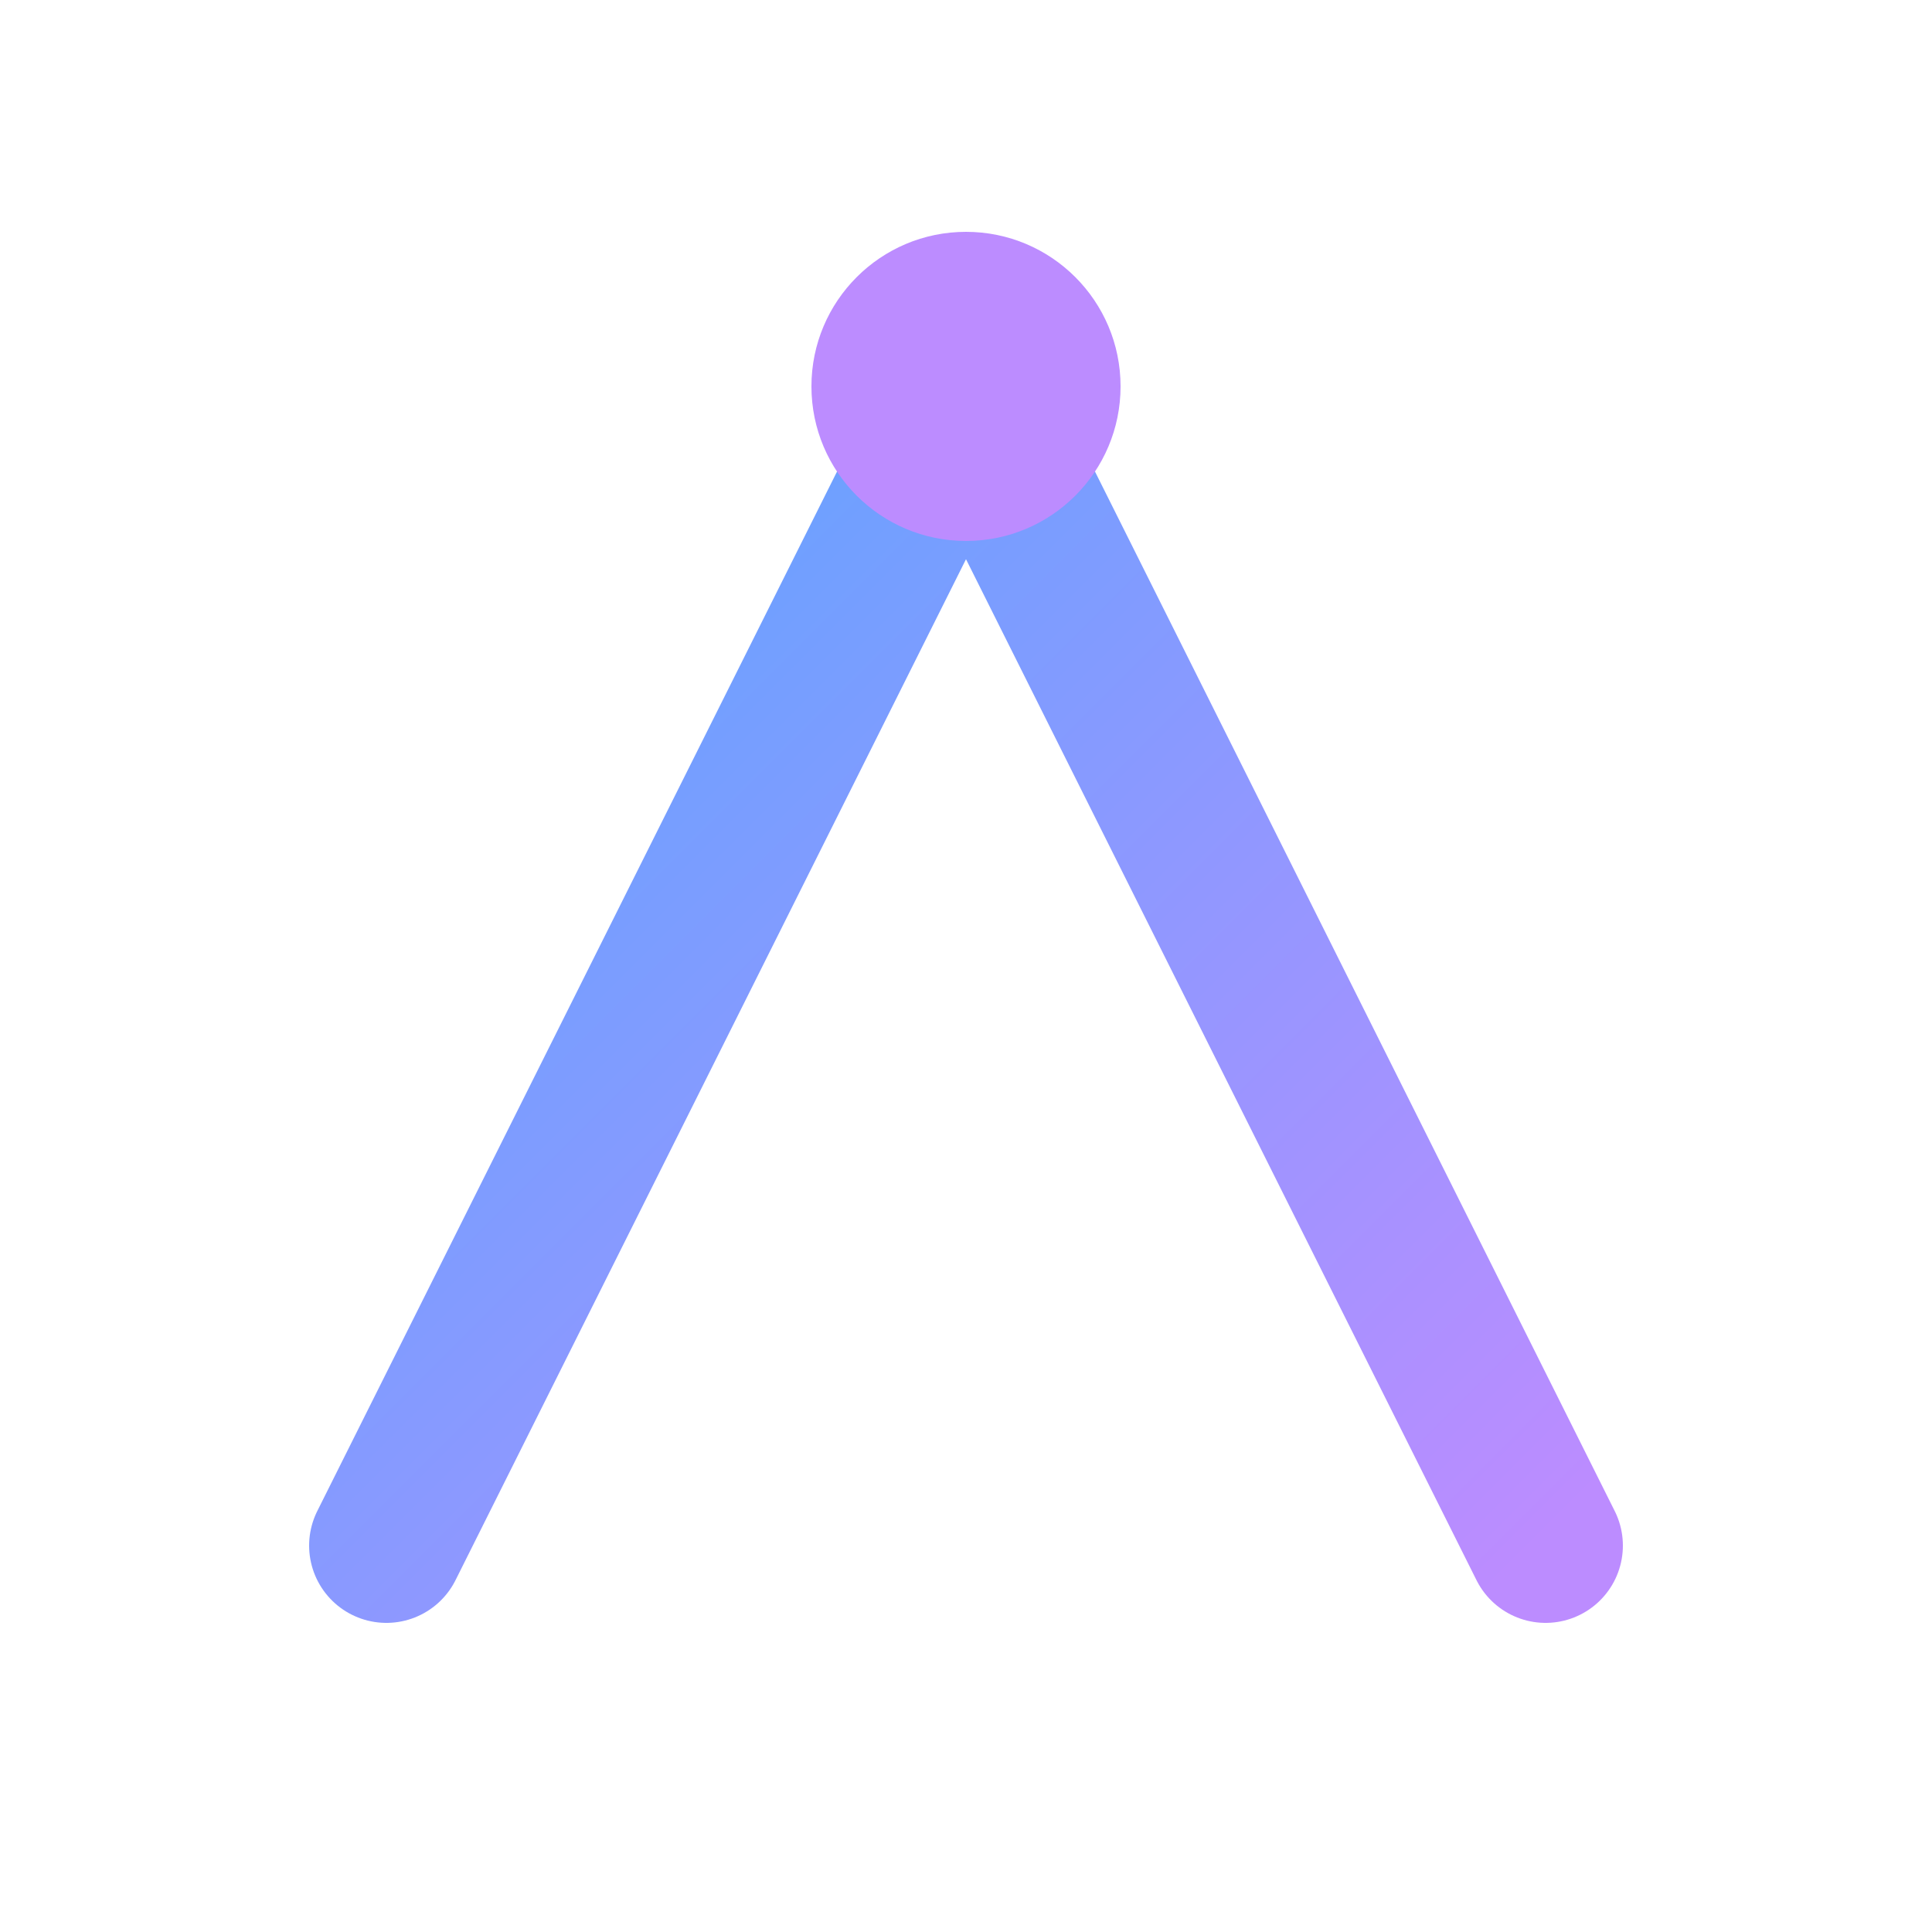 <svg xmlns="http://www.w3.org/2000/svg" viewBox="0 0 100 100">
  <defs>
    <linearGradient id="grad" x1="0%" y1="0%" x2="100%" y2="100%">
      <stop offset="0%" style="stop-color:#58a6ff;stop-opacity:1" />
      <stop offset="100%" style="stop-color:#bc8cff;stop-opacity:1" />
    </linearGradient>
  </defs>
  <path d="M20,80 L50,20 L80,80" fill="none" stroke="url(#grad)" stroke-width="8" stroke-linecap="round" stroke-linejoin="round" />
  <circle cx="50" cy="20" r="8" fill="#bc8cff" />
</svg>
